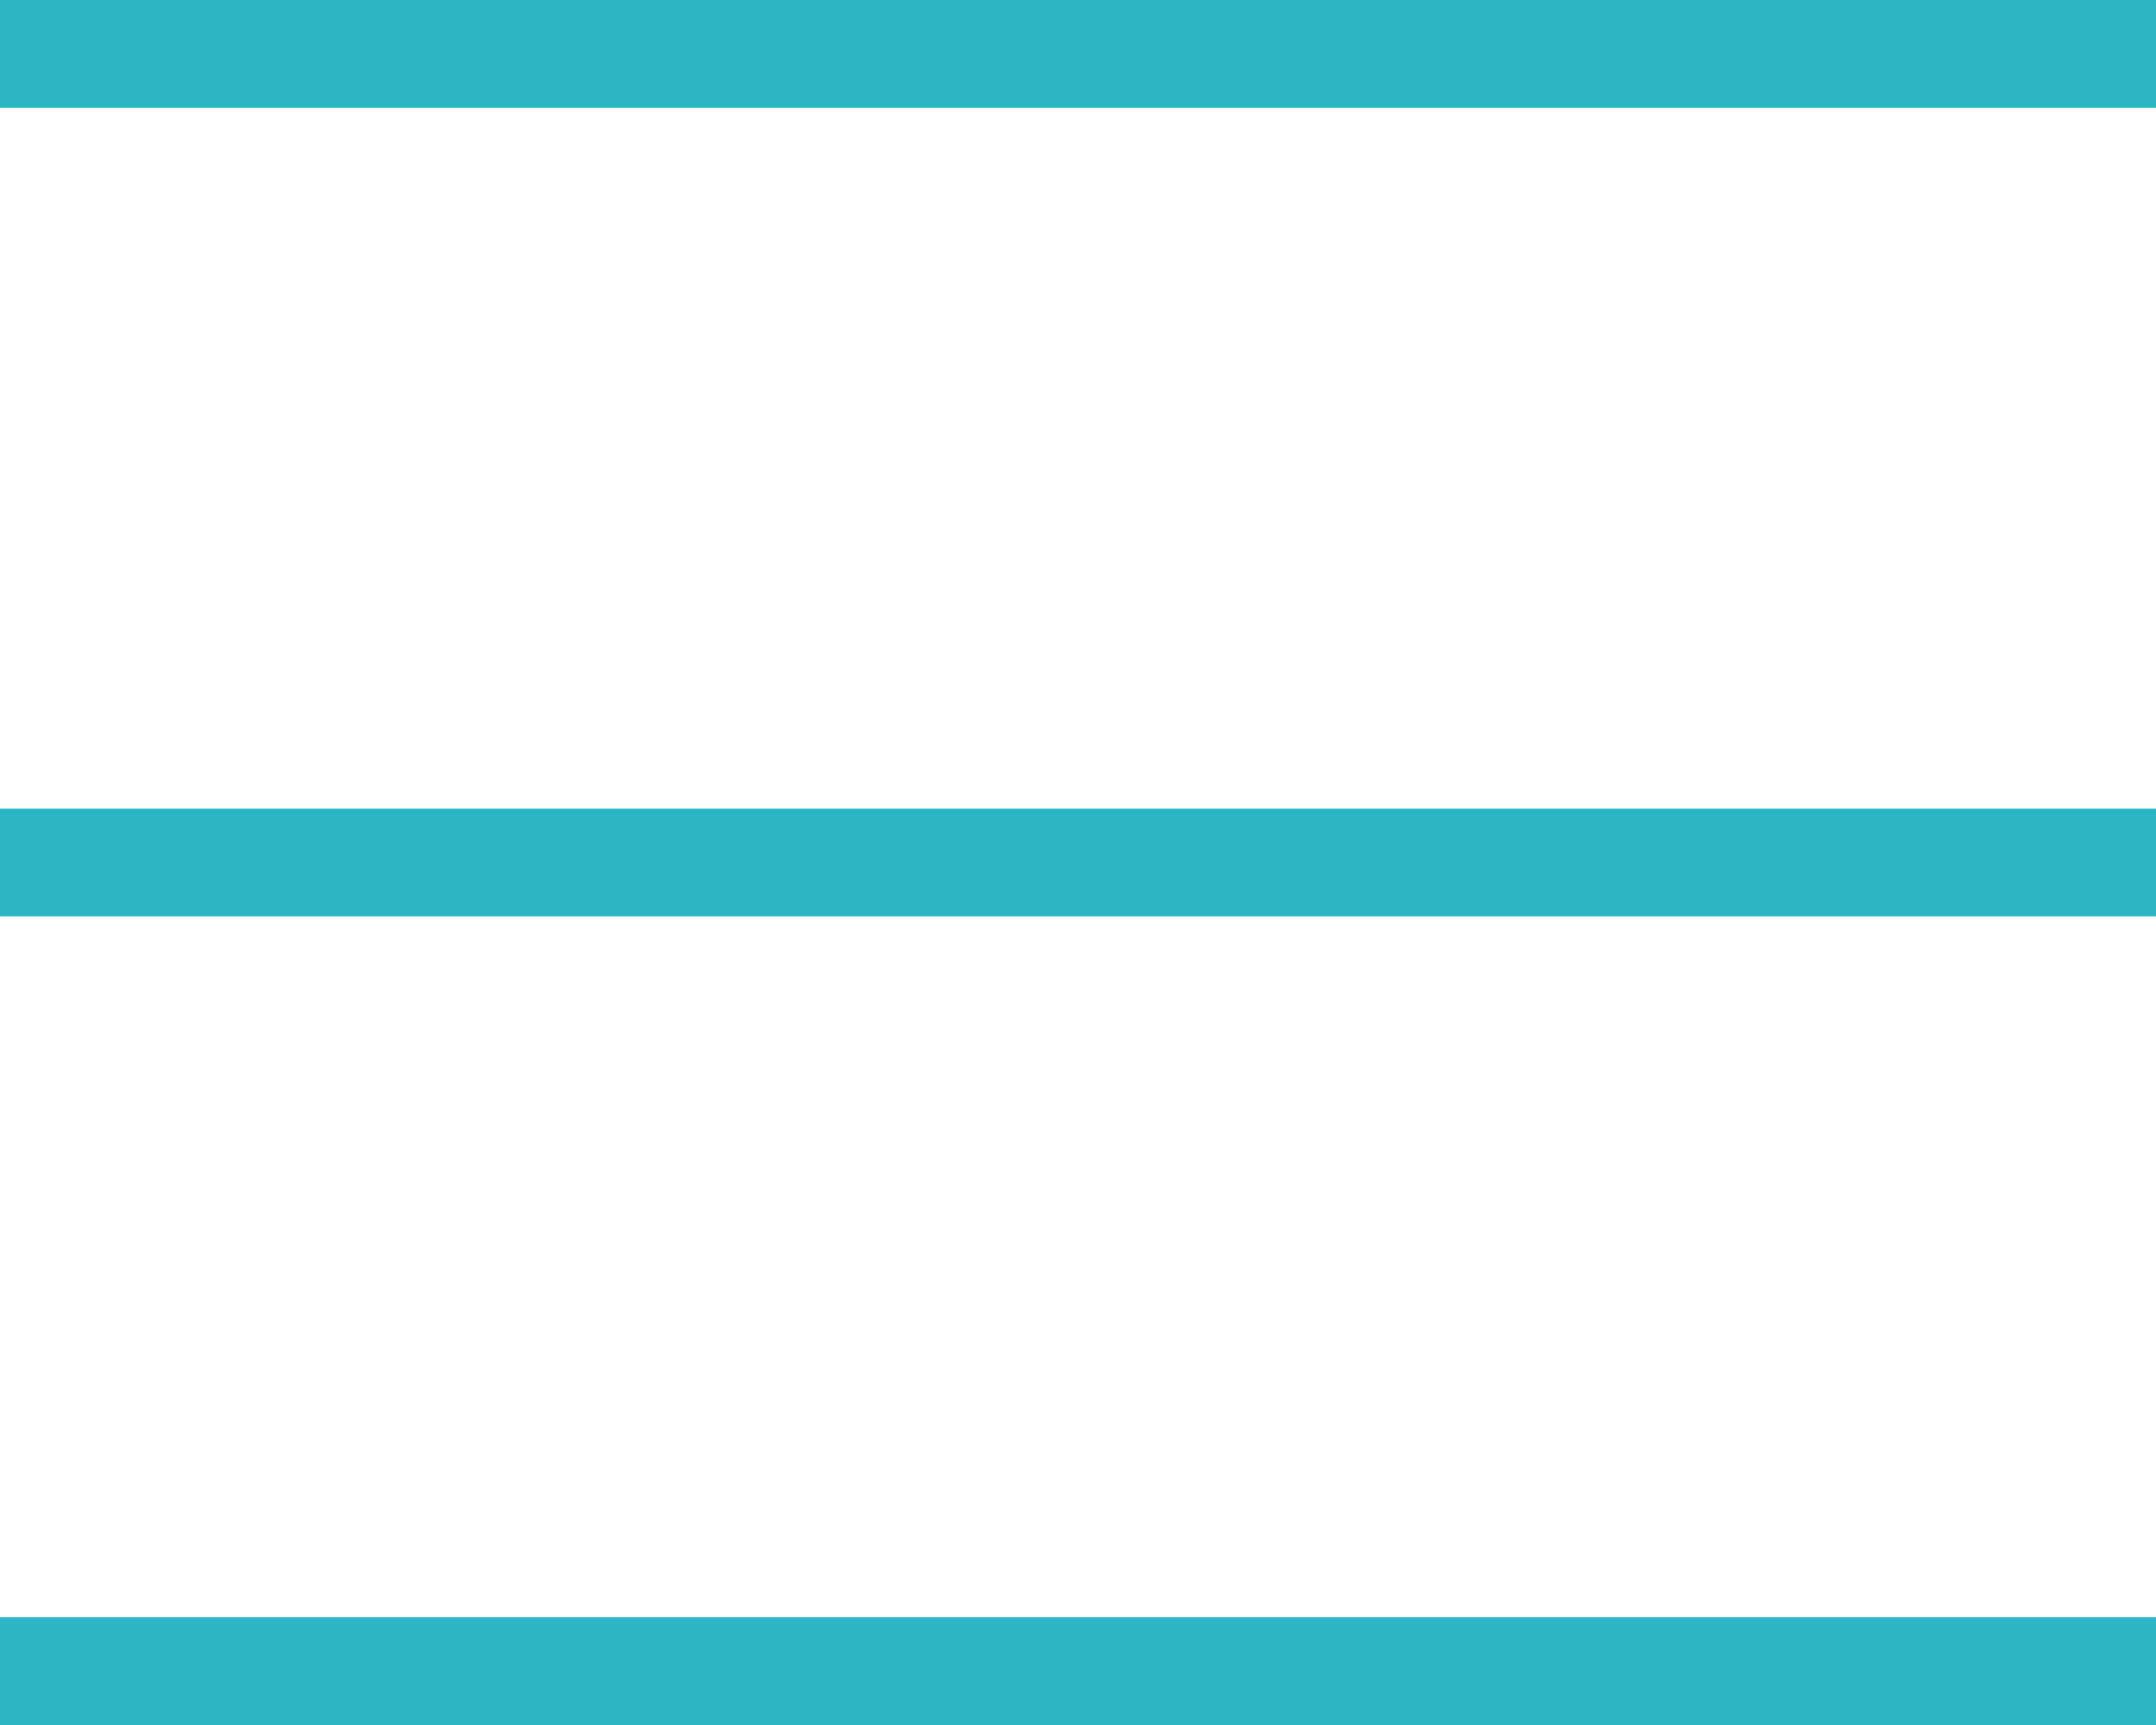 <svg xmlns="http://www.w3.org/2000/svg" width="40" height="32" viewBox="0 0 40 32" fill="none"><rect width="40" height="2" fill="#2CB6C4"></rect><rect y="15" width="40" height="2" fill="#2CB6C4"></rect><rect y="30" width="40" height="2" fill="#2CB6C4"></rect></svg>